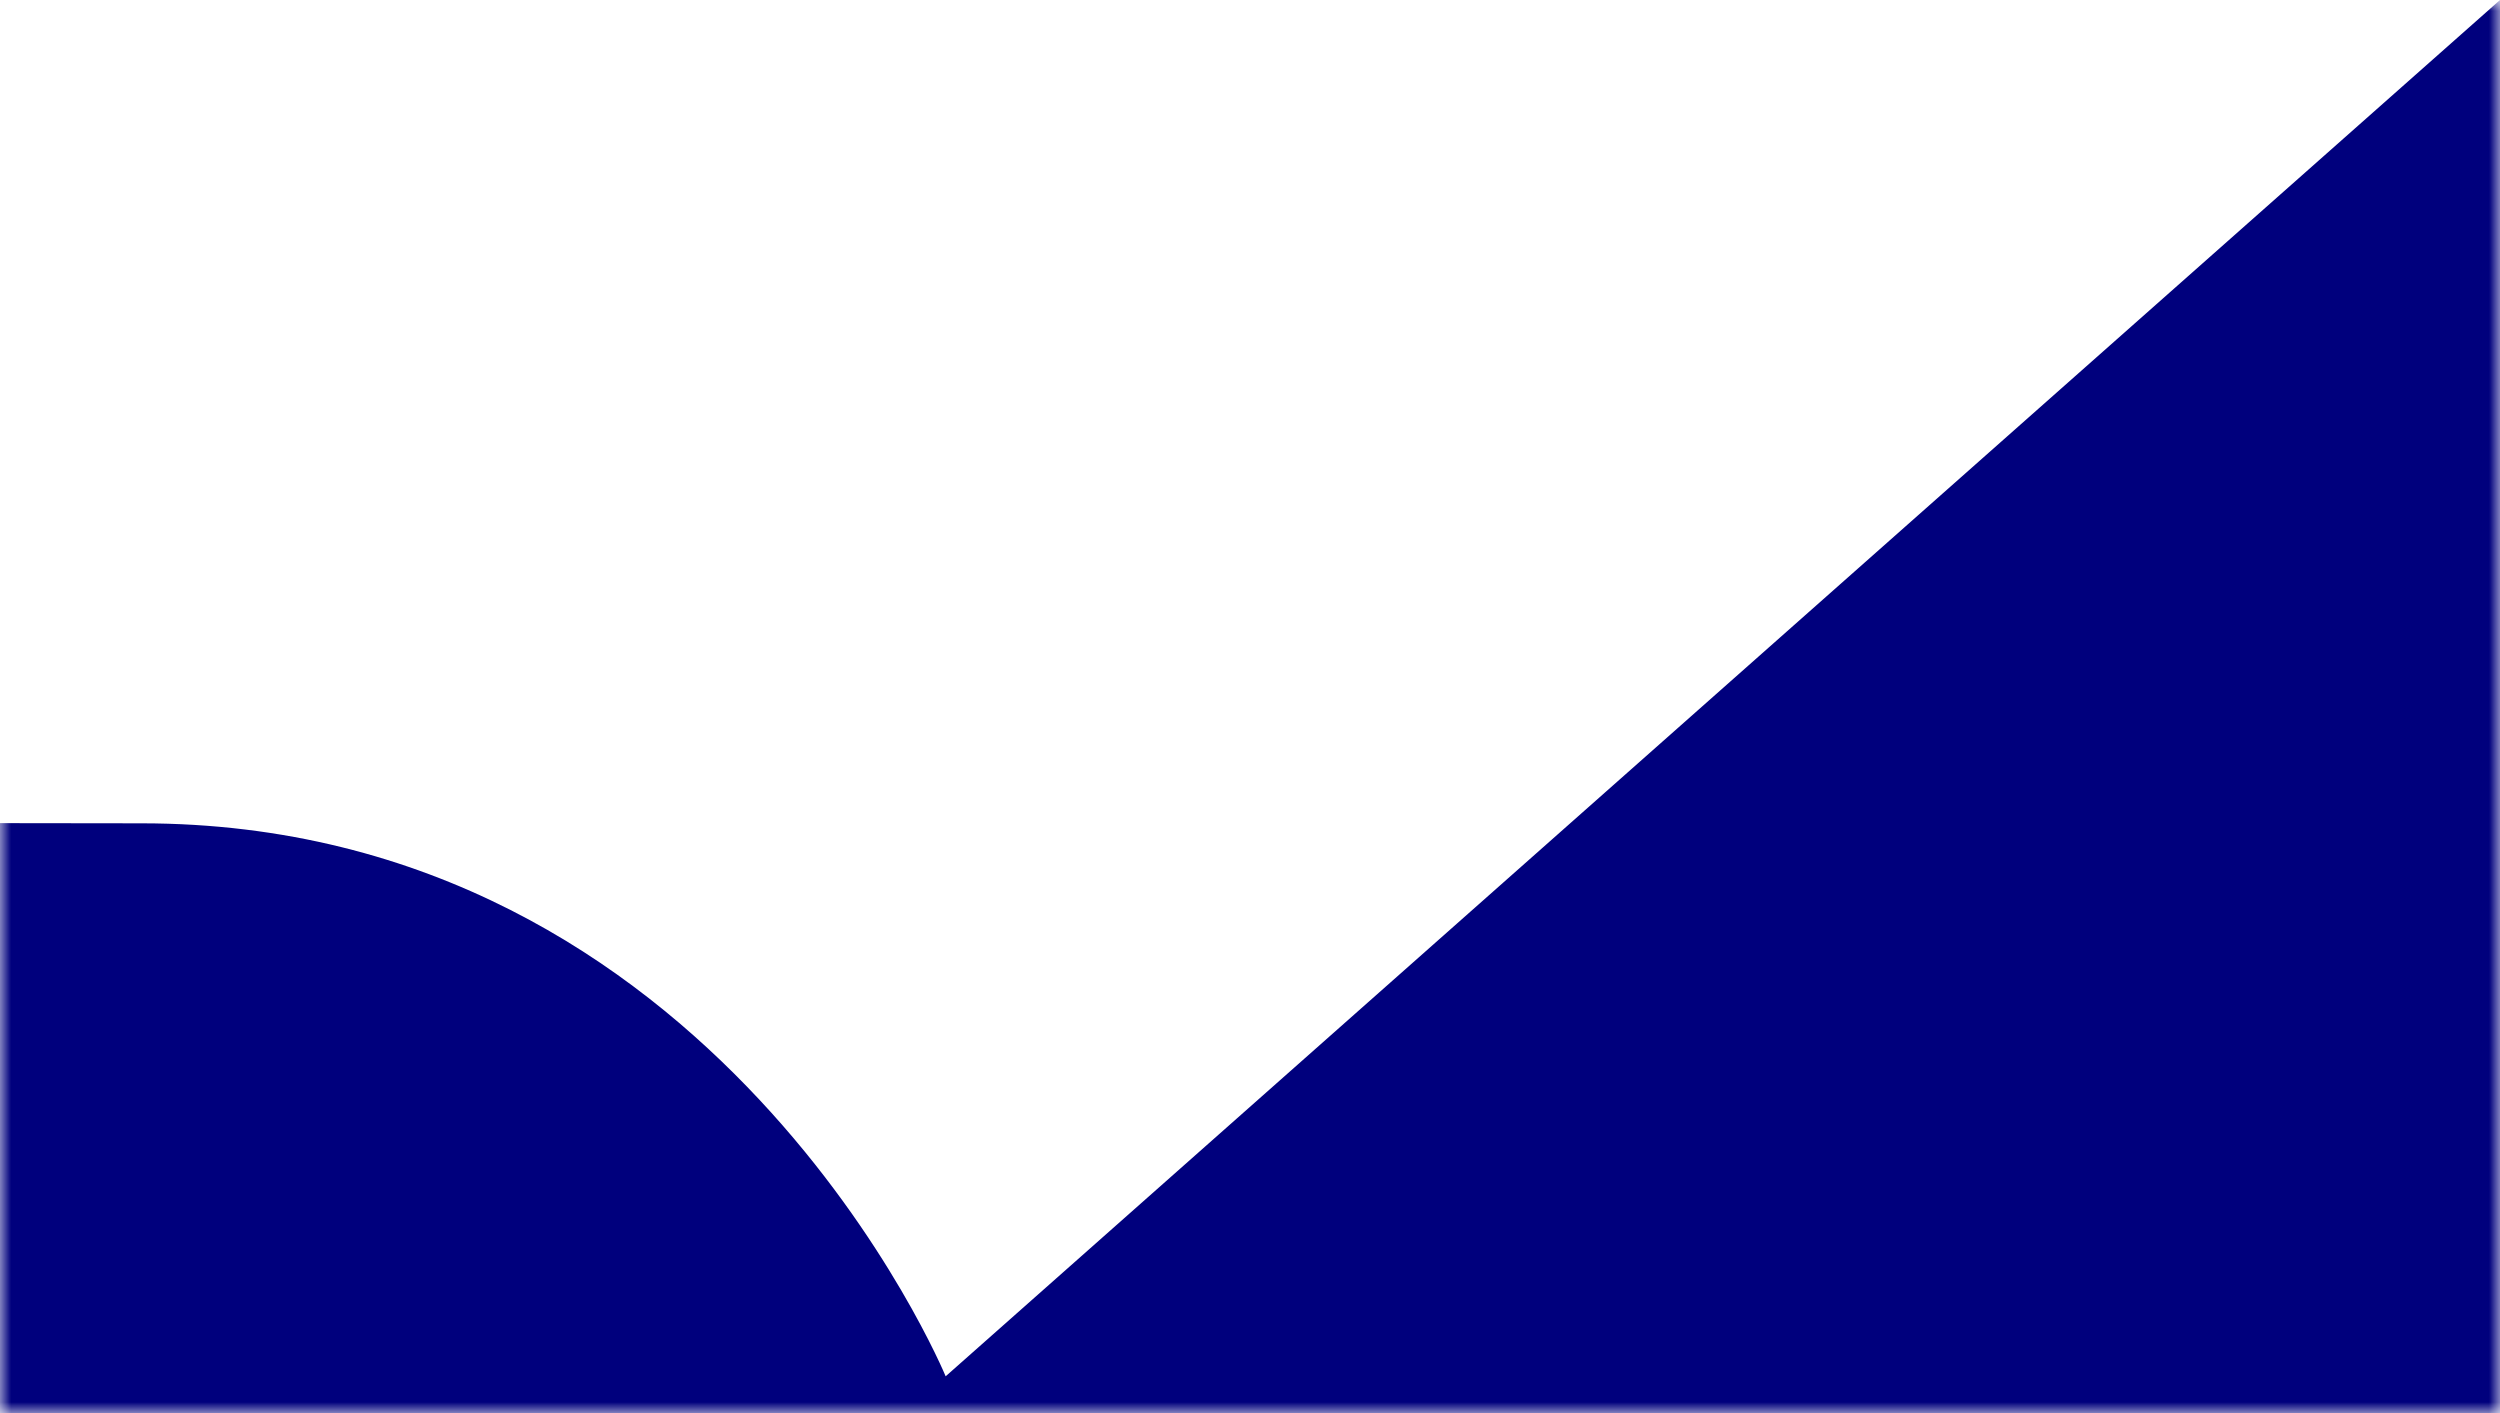 <svg width="115" height="65" viewBox="0 0 115 65" fill="none" xmlns="http://www.w3.org/2000/svg">
<mask id="mask0_2_6283" style="mask-type:alpha" maskUnits="userSpaceOnUse" x="0" y="0" width="115" height="65">
<rect width="115" height="65" fill="white"/>
</mask>
<g mask="url(#mask0_2_6283)">
<path d="M-1805 35.047C-1805 35.047 -20 37.873 6.5 37.873C33 37.873 43.5 63.31 43.5 63.31L115 0V485H-1805V35.047Z" fill="#00007D"/>
</g>
</svg>
